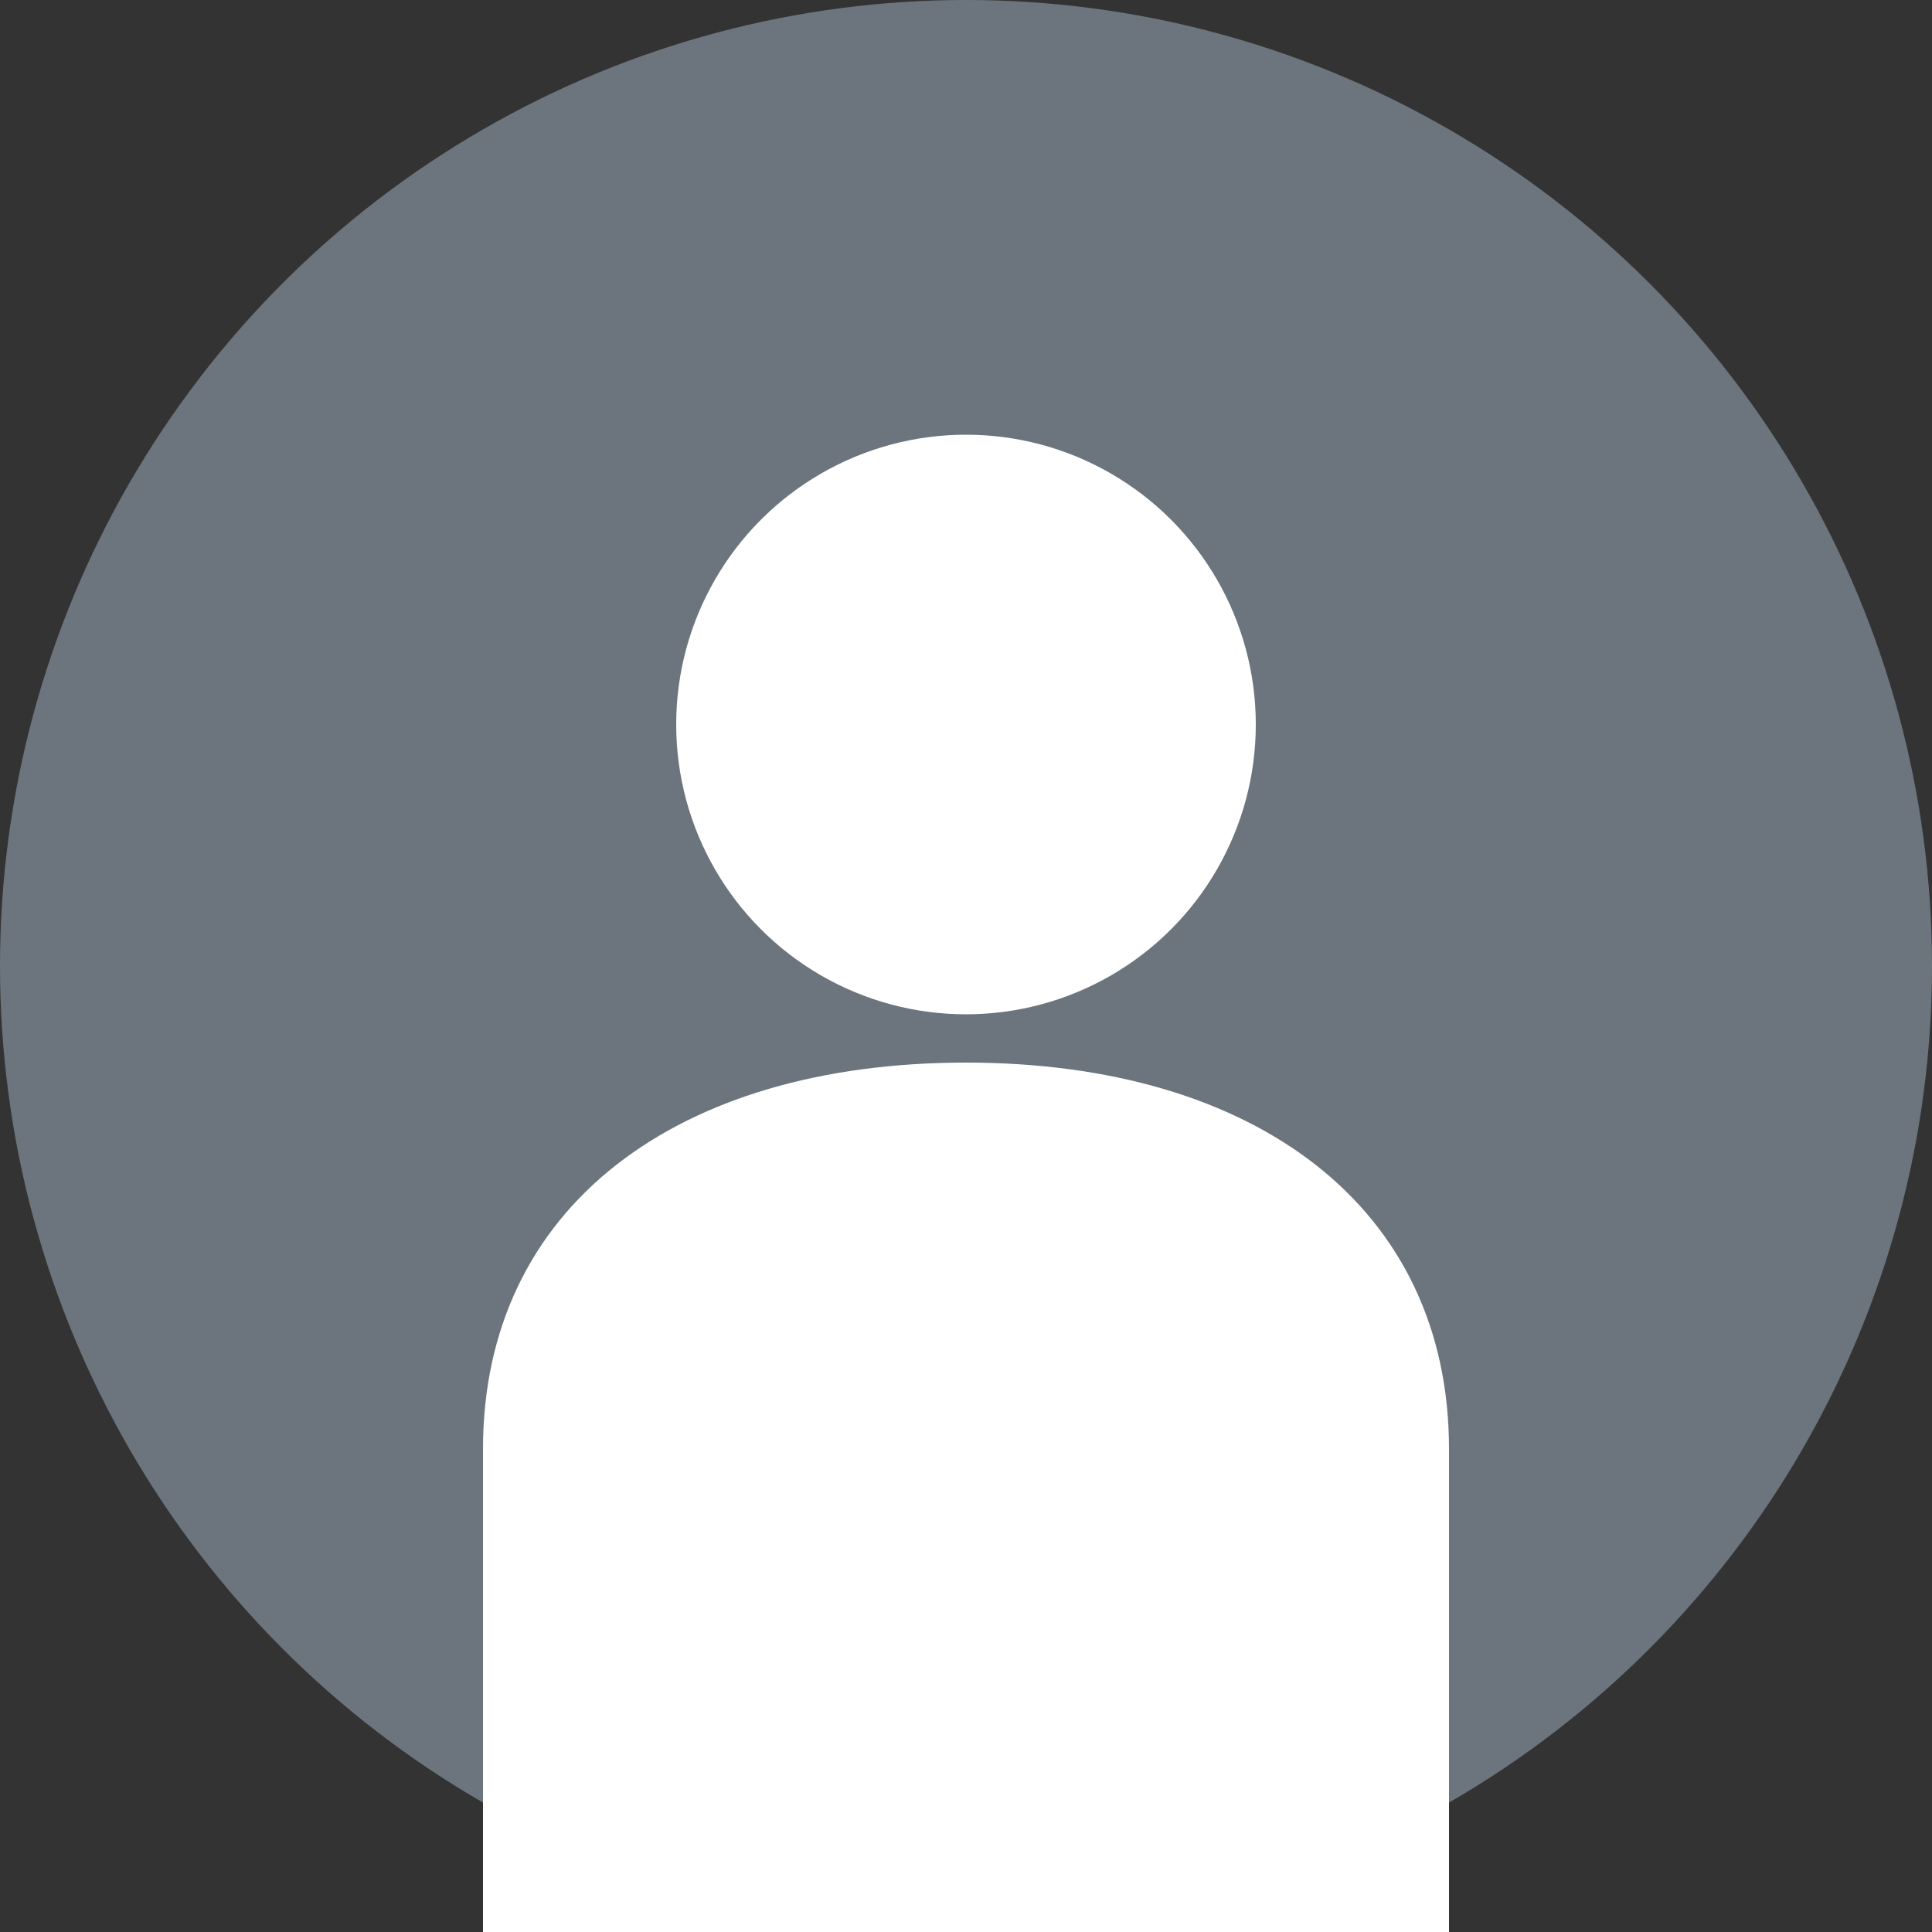 <svg width="200" height="200" viewBox="0 0 200 200" xmlns="http://www.w3.org/2000/svg">
  <rect x="0" y="0" width="200" height="200" fill="#333333" stroke="none"/>
  <!-- Background circle -->
  <circle cx="100" cy="100" r="100" fill="#6c757d"/>

  <!-- User icon -->
  <g fill="#ffffff">
    <!-- Head -->
    <circle cx="100" cy="75" r="30"/>
    <!-- Body -->
    <path d="M 100 110 C 70 110, 50 125, 50 150 L 50 200 L 150 200 L 150 150 C 150 125, 130 110, 100 110 Z"/>
  </g>
</svg>
